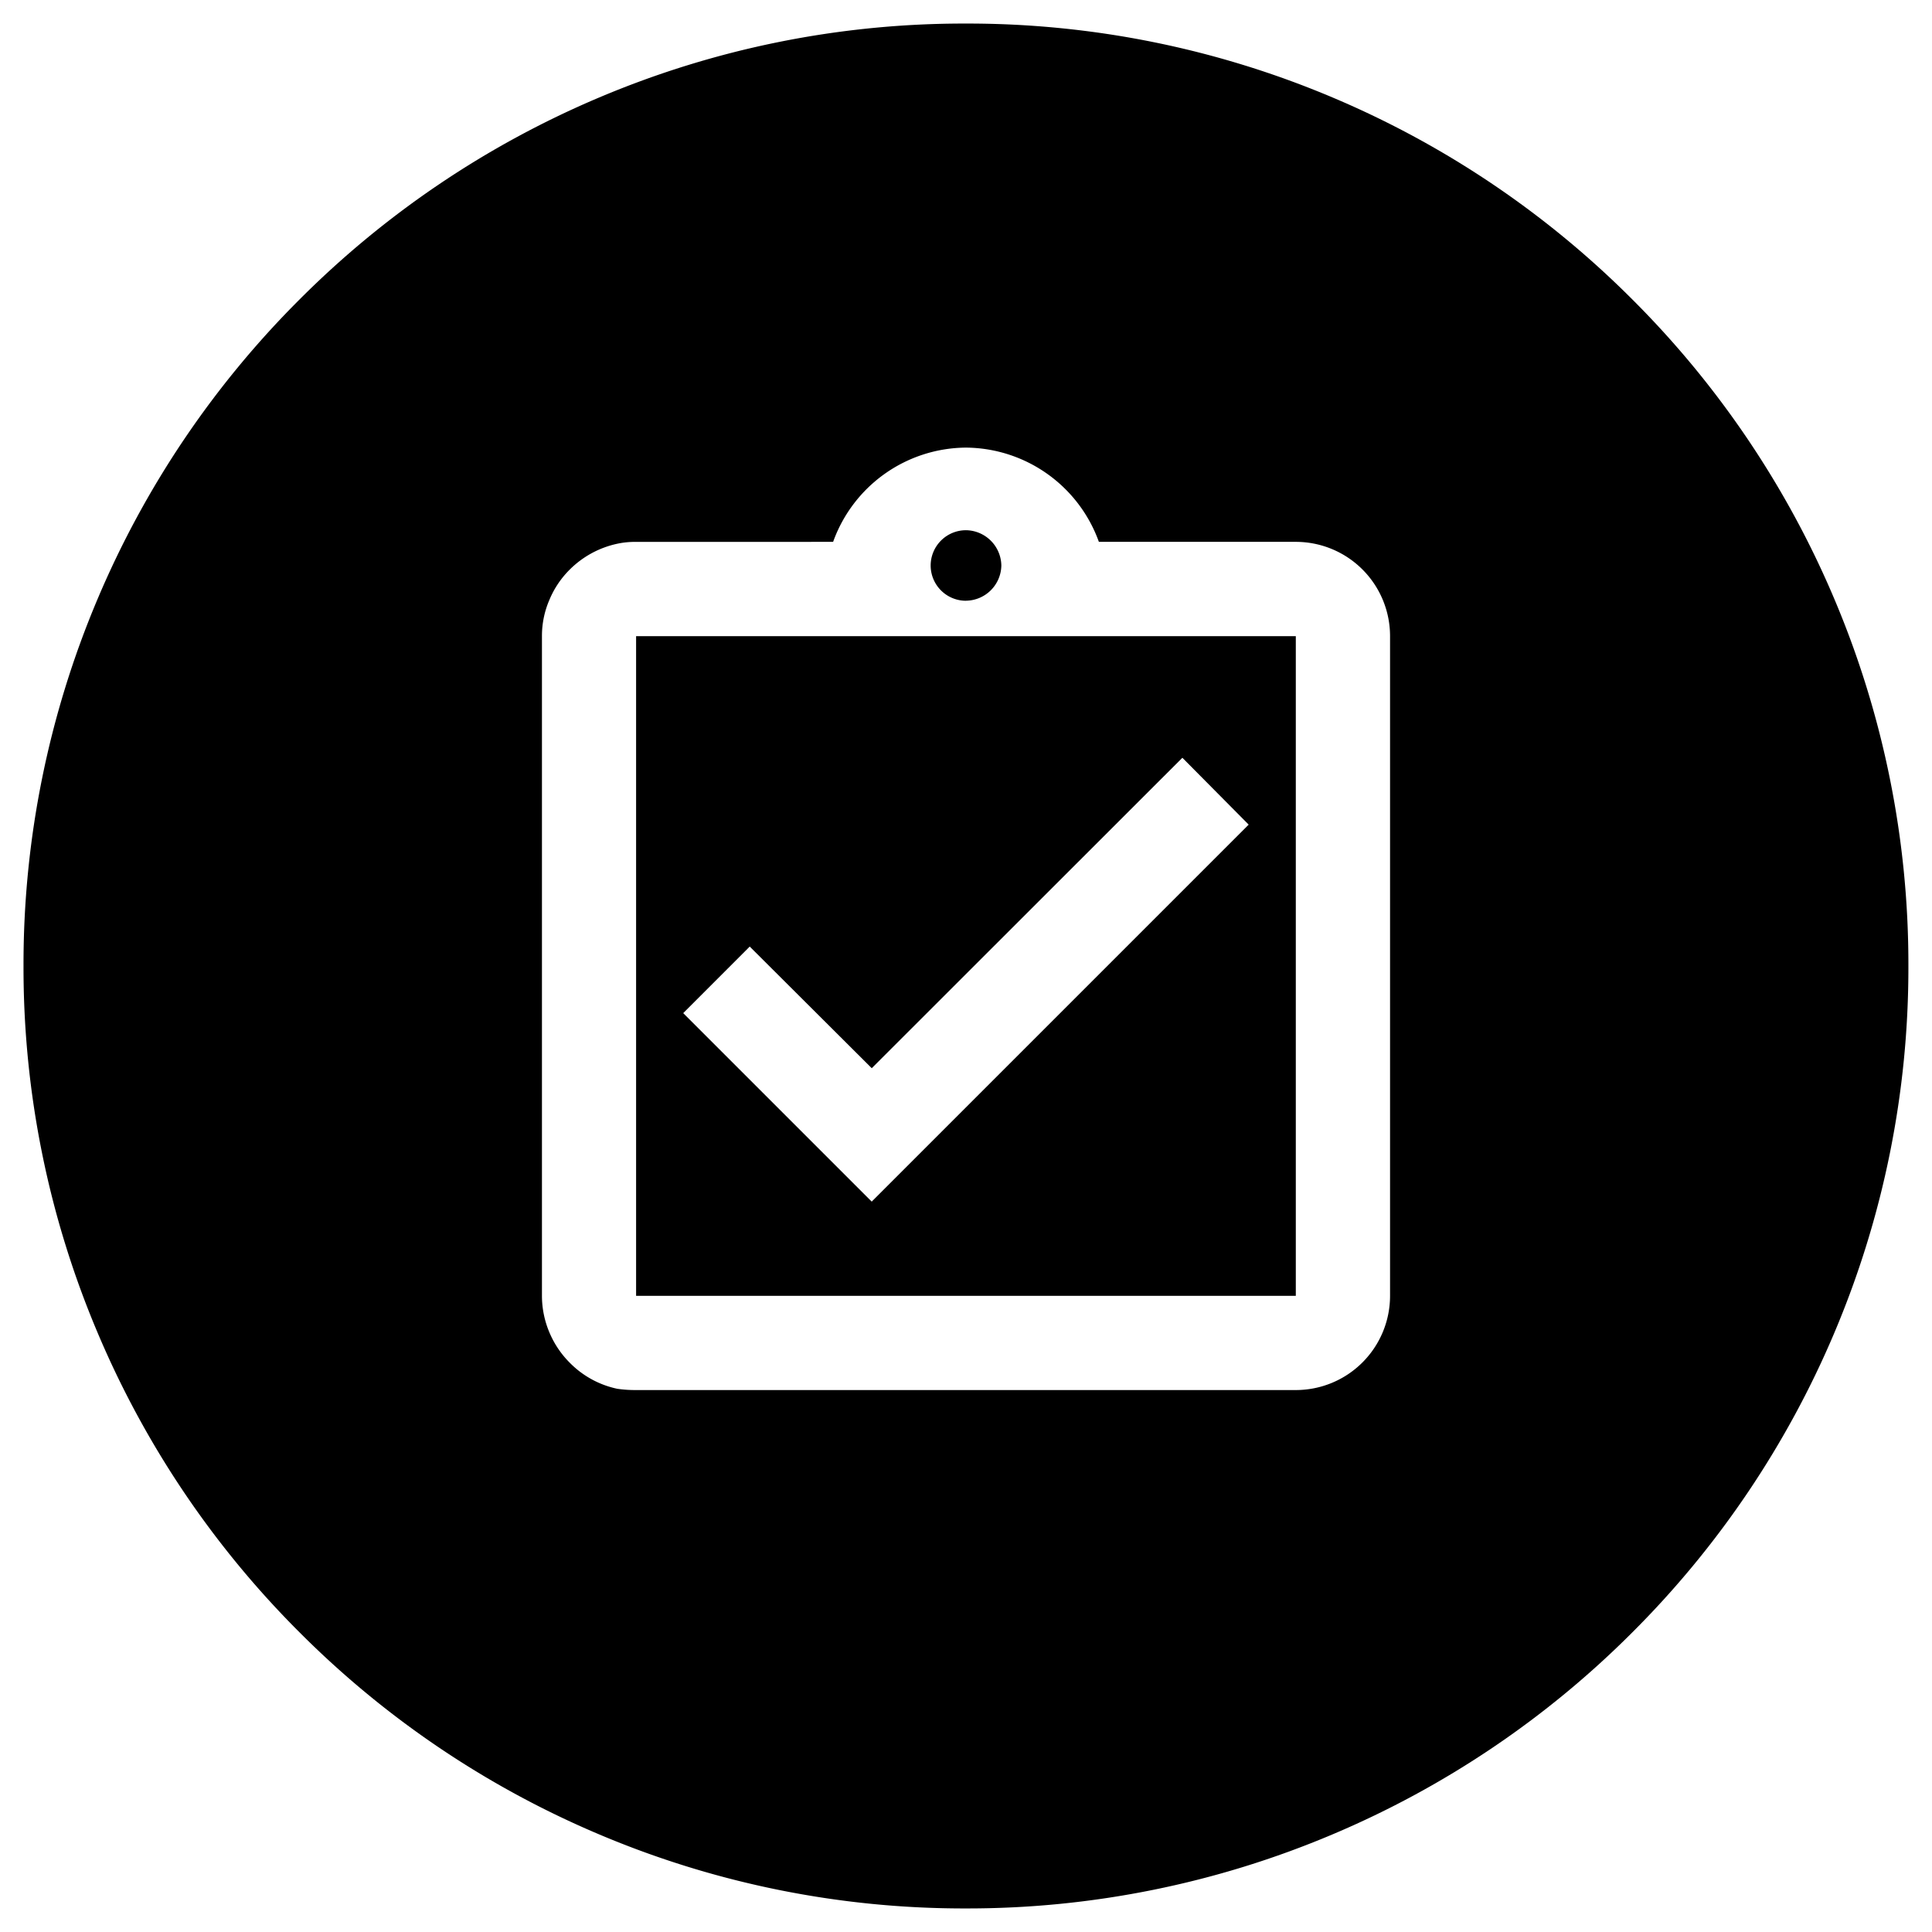 <?xml version="1.0" encoding="UTF-8"?> <svg xmlns="http://www.w3.org/2000/svg" width="41" height="41" viewBox="0 0 41 41"><defs><style> .cls-1 { stroke: rgba(0,0,0,0); stroke-miterlimit: 10; } </style></defs><g id="Component_58_1" data-name="Component 58 – 1" transform="translate(0.5 0.5)"><path id="Subtraction_5" data-name="Subtraction 5" class="cls-1" d="M-8306,15533a19.858,19.858,0,0,1-7.783-1.571,19.927,19.927,0,0,1-6.357-4.286,19.927,19.927,0,0,1-4.286-6.357A19.858,19.858,0,0,1-8326,15513a19.872,19.872,0,0,1,1.571-7.786,19.958,19.958,0,0,1,4.286-6.358,19.954,19.954,0,0,1,6.357-4.286A19.858,19.858,0,0,1-8306,15493a19.872,19.872,0,0,1,7.786,1.571,19.937,19.937,0,0,1,6.358,4.286,19.937,19.937,0,0,1,4.286,6.358A19.872,19.872,0,0,1-8286,15513a19.858,19.858,0,0,1-1.571,7.783,19.954,19.954,0,0,1-4.286,6.357,19.958,19.958,0,0,1-6.358,4.286A19.872,19.872,0,0,1-8306,15533Zm-7-29a1.764,1.764,0,0,0-.4.039,2.032,2.032,0,0,0-1.009.549,1.973,1.973,0,0,0-.43.64,1.925,1.925,0,0,0-.159.771v14a2,2,0,0,0,.159.779,2,2,0,0,0,.43.64,1.993,1.993,0,0,0,1.009.554,2.632,2.632,0,0,0,.4.027h14a2,2,0,0,0,2-2v-14a2,2,0,0,0-2-2h-4.179a3.021,3.021,0,0,0-2.822-2,3.018,3.018,0,0,0-2.818,2Zm14,16h-14v-14h14v14Zm-11.59-7.411h0L-8312,15514l4,4,8-8-1.407-1.419-6.592,6.588-2.588-2.58Zm4.589-7.34a.749.749,0,0,1-.748-.748.75.75,0,0,1,.748-.749.761.761,0,0,1,.752.749A.76.76,0,0,1-8306,15505.248Z" transform="translate(8325.999 -15493)"></path></g></svg> 